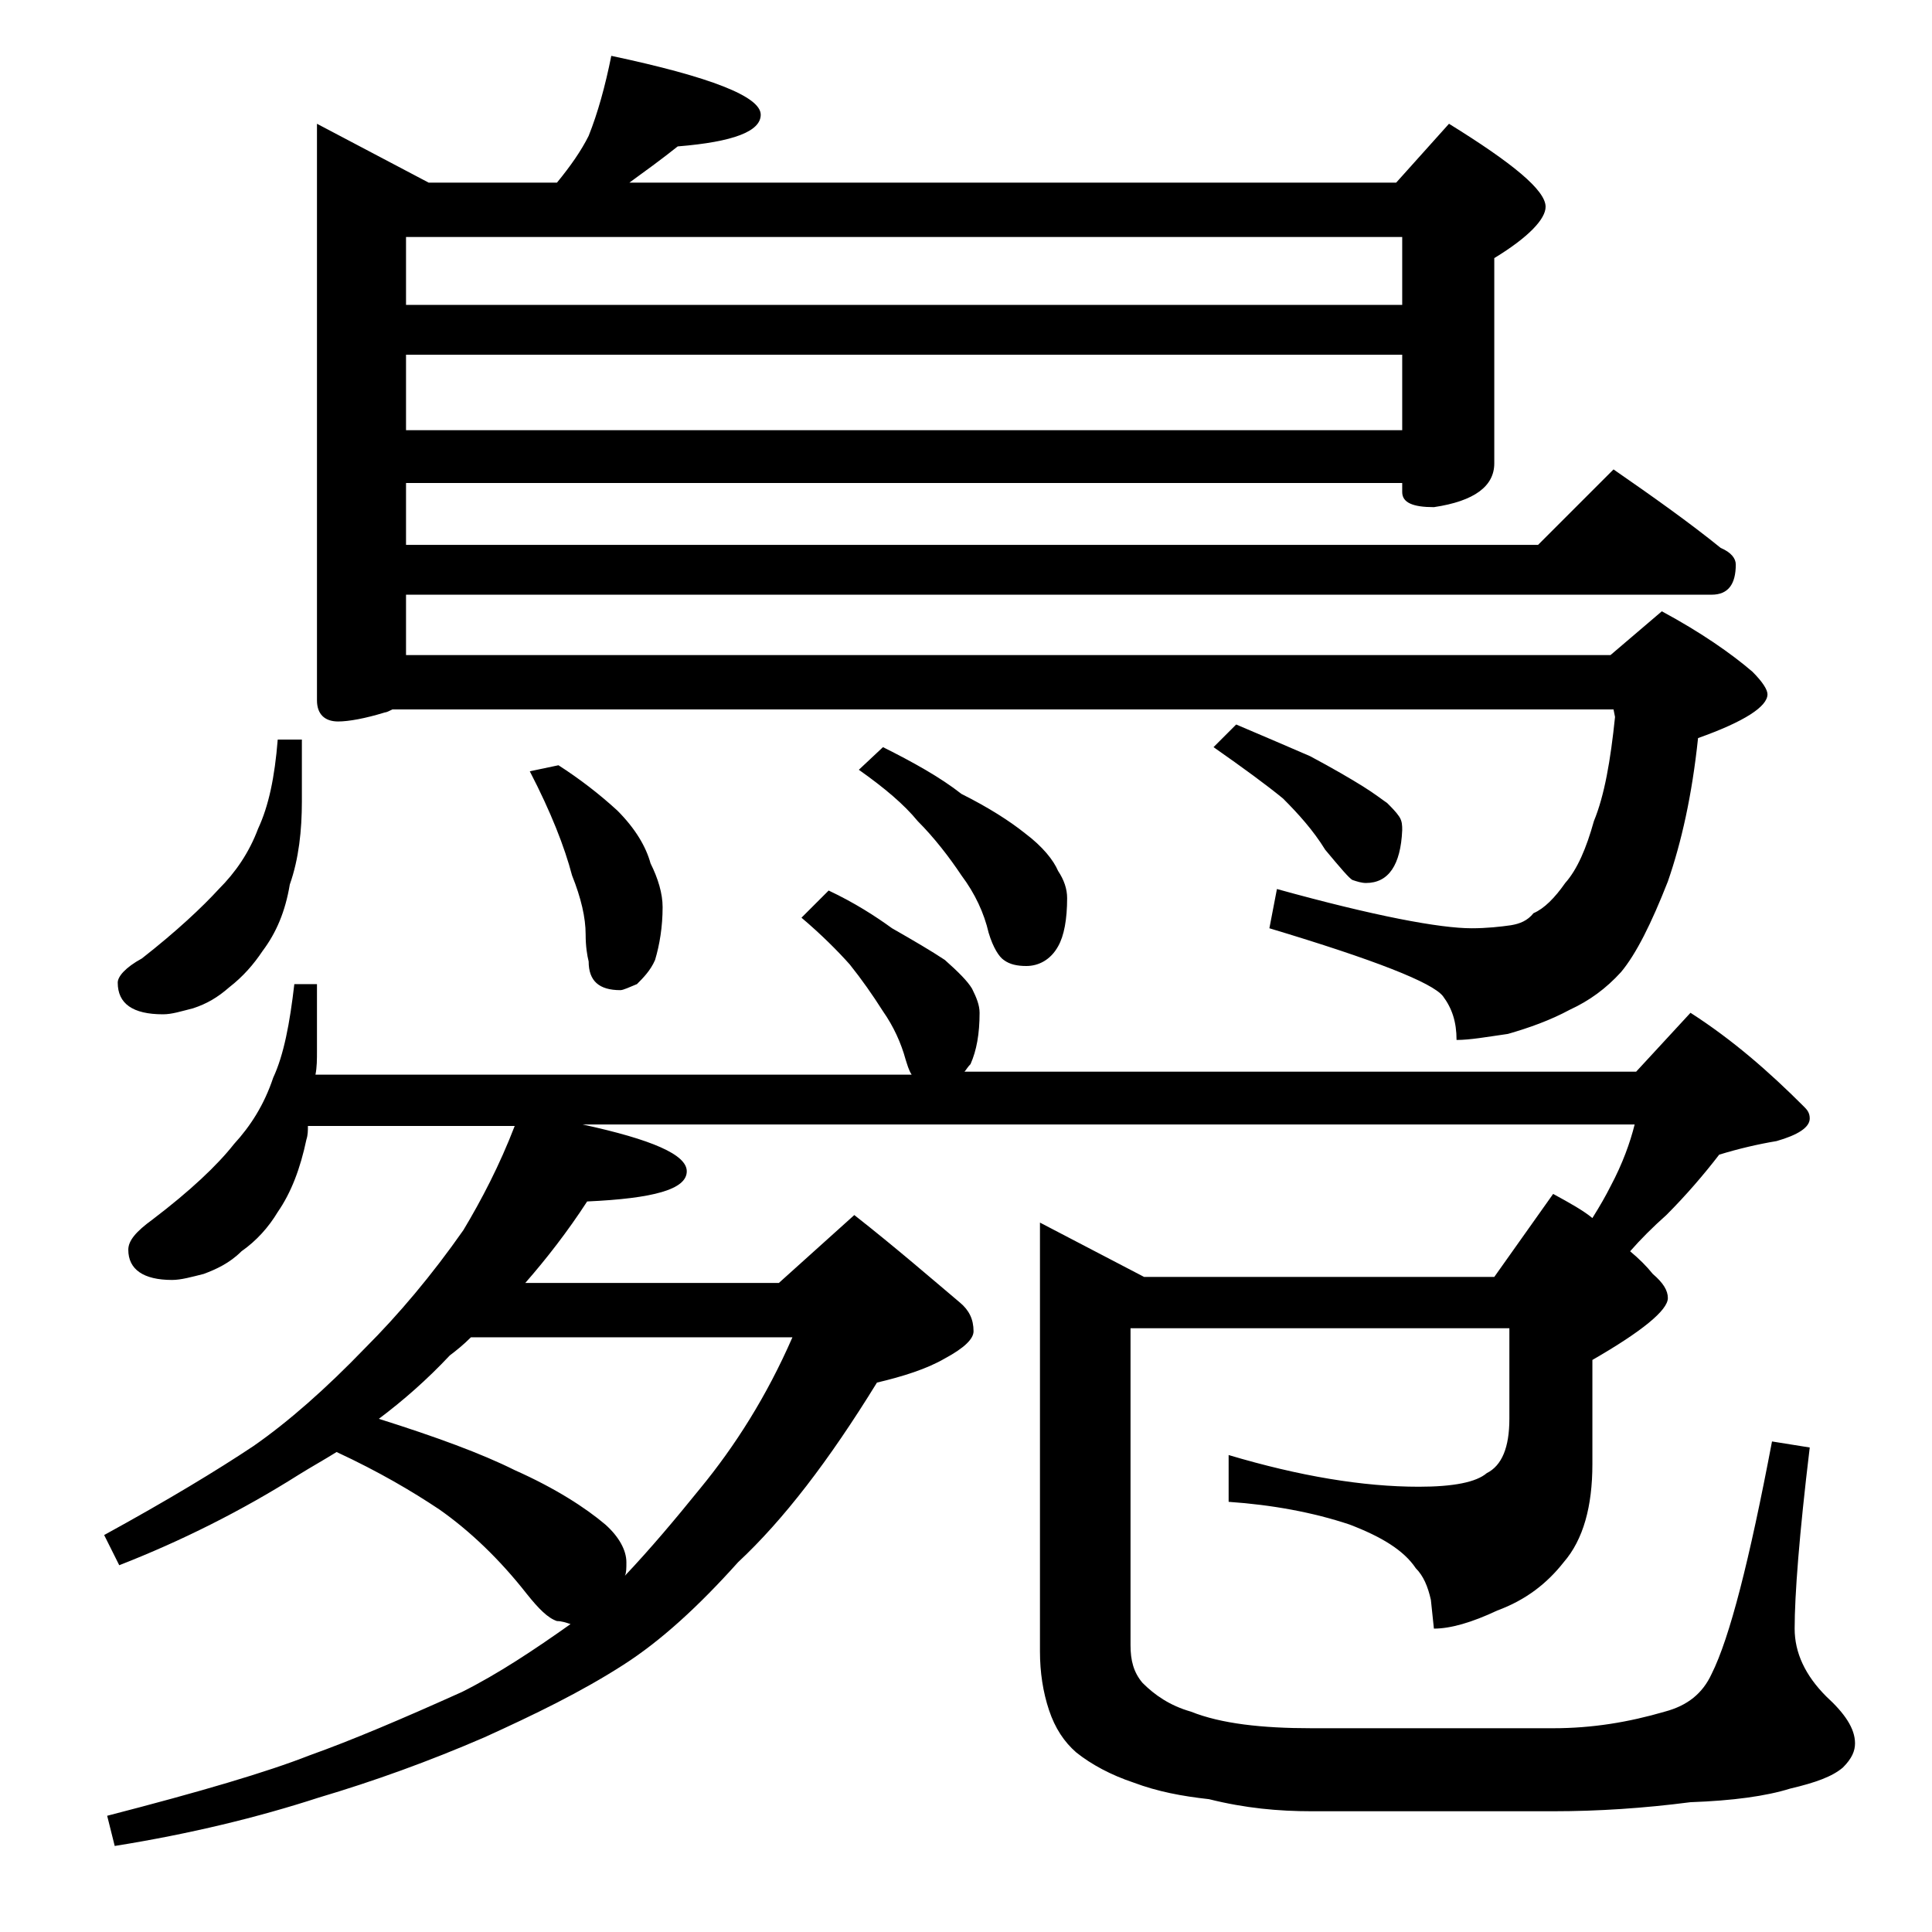 <?xml version="1.0" encoding="utf-8"?>
<!-- Generator: Adobe Illustrator 18.0.0, SVG Export Plug-In . SVG Version: 6.00 Build 0)  -->
<!DOCTYPE svg PUBLIC "-//W3C//DTD SVG 1.1//EN" "http://www.w3.org/Graphics/SVG/1.1/DTD/svg11.dtd">
<svg version="1.1" id="Layer_1" xmlns="http://www.w3.org/2000/svg" xmlns:xlink="http://www.w3.org/1999/xlink" x="0px" y="0px"
	 viewBox="0 0 128 128" enable-background="new 0 0 128 128" xml:space="preserve">
<path d="M54.9,59c1.7,0.8,3.1,1.7,4.2,2.5c1.4,0.8,2.6,1.5,3.5,2.1c0.9,0.8,1.5,1.4,1.8,1.9c0.3,0.6,0.5,1.1,0.5,1.6
	c0,1.4-0.2,2.5-0.6,3.4c-0.2,0.2-0.3,0.4-0.4,0.5h44.5l3.6-3.9c2.8,1.8,5.2,3.9,7.5,6.2c0.2,0.2,0.4,0.4,0.4,0.8
	c0,0.6-0.8,1.1-2.2,1.5c-1.2,0.2-2.5,0.5-3.8,0.9c-1,1.3-2.2,2.7-3.5,4c-0.9,0.8-1.7,1.6-2.4,2.4c0.6,0.5,1.1,1,1.5,1.5
	c0.7,0.6,1,1.1,1,1.6c0,0.8-1.7,2.2-5,4.1V97c0,2.8-0.6,5-1.9,6.5c-1.1,1.4-2.5,2.5-4.4,3.2c-1.7,0.8-3.1,1.2-4.2,1.2l-0.2-1.9
	c-0.2-0.9-0.5-1.6-1-2.1c-0.8-1.2-2.3-2.1-4.4-2.9c-2.4-0.8-5.1-1.3-8-1.5v-3.1c4.7,1.4,8.9,2.1,12.6,2.1c2.3,0,3.8-0.3,4.5-0.9
	c1-0.5,1.5-1.7,1.5-3.6v-6H74.9v21c0,1,0.2,1.8,0.8,2.5c0.8,0.8,1.8,1.5,3.2,1.9c2,0.8,4.7,1.1,8,1.1h16c2.6,0,5-0.4,7.4-1.1
	c1.5-0.4,2.5-1.2,3.1-2.5c1.2-2.4,2.5-7.5,4-15.4l2.5,0.4c-0.7,5.8-1,9.8-1,12c0,1.6,0.7,3.1,2.1,4.5c1.2,1.1,1.9,2.1,1.9,3.1
	c0,0.5-0.2,1-0.8,1.6c-0.7,0.6-1.8,1-3.5,1.4c-1.6,0.5-3.8,0.8-6.6,0.9c-3.1,0.4-6.1,0.6-9.1,0.6h-16c-2.2,0-4.4-0.2-6.8-0.8
	c-1.8-0.2-3.4-0.5-5-1.1c-1.5-0.5-2.8-1.2-3.8-2c-0.8-0.7-1.4-1.6-1.8-2.8c-0.4-1.2-0.6-2.5-0.6-3.9V81l6.9,3.6H99l3.9-5.5
	c1.1,0.6,2,1.1,2.6,1.6c0.5-0.8,0.9-1.5,1.2-2.1c0.8-1.5,1.3-2.9,1.6-4.1H38.6c4.6,1,6.9,2,6.9,3.1c0,1.2-2.2,1.8-6.6,2
	c-1.3,2-2.7,3.8-4.1,5.4h16.8l5-4.5c2.8,2.2,5.1,4.2,7,5.8c0.6,0.5,0.9,1.1,0.9,1.9c0,0.5-0.6,1.1-1.9,1.8c-1.2,0.7-2.8,1.2-4.5,1.6
	c-3.2,5.2-6.2,9.1-9.2,11.9c-2.6,2.9-5.1,5.2-7.6,6.8c-2.8,1.8-5.9,3.3-9.2,4.8c-3.7,1.6-7.3,2.9-11,4c-4,1.3-8.5,2.4-13.5,3.2
	l-0.5-2c6.2-1.6,10.6-2.9,13.4-4c2.8-1,6.1-2.4,10.1-4.2c2.4-1.2,4.8-2.8,7.2-4.5c-0.3-0.1-0.6-0.2-0.9-0.2c-0.6-0.2-1.2-0.8-2-1.8
	c-1.8-2.3-3.8-4.2-5.8-5.6c-1.8-1.2-4-2.5-6.8-3.8c-0.8,0.5-1.7,1-2.5,1.5c-3.8,2.4-7.8,4.4-11.9,6l-1-2c4.2-2.3,7.5-4.3,9.9-5.9
	c2.3-1.6,4.8-3.8,7.4-6.5c2.2-2.2,4.4-4.8,6.5-7.8c1.2-2,2.4-4.3,3.4-6.9H20.4c0,0.3,0,0.6-0.1,0.9c-0.4,1.9-1,3.5-1.9,4.8
	c-0.6,1-1.4,1.9-2.4,2.6c-0.8,0.8-1.7,1.2-2.5,1.5c-0.8,0.2-1.5,0.4-2.1,0.4c-1.9,0-2.9-0.7-2.9-2c0-0.6,0.5-1.2,1.6-2
	c2.5-1.9,4.3-3.6,5.4-5c1.1-1.2,2-2.6,2.6-4.4c0.7-1.5,1.1-3.6,1.4-6.2H21v4.4c0,0.6,0,1.1-0.1,1.6h39.5c-0.2-0.3-0.3-0.7-0.4-1
	c-0.3-1.1-0.8-2.2-1.5-3.2c-0.7-1.1-1.4-2.1-2.2-3.1c-0.8-0.9-1.9-2-3.2-3.1L54.9,59z M18.4,49H20v4.1c0,1.9-0.2,3.8-0.8,5.5
	c-0.3,1.8-0.9,3.2-1.8,4.4c-0.6,0.9-1.3,1.7-2.2,2.4c-0.8,0.7-1.5,1.1-2.4,1.4c-0.8,0.2-1.4,0.4-2,0.4c-2,0-3-0.7-3-2.1
	c0-0.4,0.5-1,1.6-1.6c2.3-1.8,4-3.4,5.1-4.6c1.1-1.1,2-2.4,2.6-4C17.8,53.4,18.2,51.5,18.4,49z M40.5,3.7c6.6,1.4,9.9,2.7,9.9,3.9
	c0,1.1-1.8,1.8-5.5,2.1c-1,0.8-2.1,1.6-3.2,2.4h50.8L96,8.2c4.2,2.6,6.4,4.4,6.4,5.5c0,0.8-1.1,2-3.4,3.4v13.6c0,1.5-1.3,2.5-4,2.9
	c-1.4,0-2.1-0.3-2.1-1V32h-66v4.1h75l5-5c2.6,1.8,5,3.5,7.1,5.2c0.7,0.3,1,0.7,1,1.1c0,1.3-0.5,2-1.6,2H26.9v4h79.8l3.4-2.9
	c2.6,1.4,4.6,2.8,6,4c0.7,0.7,1,1.2,1,1.5c0,0.8-1.5,1.8-4.6,2.9c-0.4,3.8-1.1,6.9-2,9.5c-1.1,2.8-2.1,4.8-3.1,6
	c-1,1.1-2.1,1.9-3.4,2.5c-1.3,0.7-2.7,1.2-4.1,1.6c-1.4,0.2-2.5,0.4-3.4,0.4c0-1.2-0.3-2.1-0.9-2.9c-0.7-0.9-4.5-2.4-11.5-4.5
	l0.5-2.6c6.5,1.8,10.8,2.6,12.9,2.6c1,0,1.9-0.1,2.6-0.2c0.6-0.1,1.1-0.3,1.5-0.8c0.7-0.3,1.4-1,2.1-2c0.8-0.9,1.4-2.3,1.9-4.1
	c0.7-1.7,1.1-4,1.4-6.9l-0.1-0.5H26c-0.2,0.1-0.4,0.2-0.5,0.2c-1.3,0.4-2.4,0.6-3.1,0.6c-0.9,0-1.4-0.5-1.4-1.4V8.2l7.4,3.9h8.5
	c0.9-1.1,1.6-2.1,2.1-3.1C39.6,7.5,40.1,5.7,40.5,3.7z M25.1,94c3.8,1.2,6.8,2.3,9,3.4c2.7,1.2,4.7,2.5,6,3.6
	c0.9,0.8,1.4,1.7,1.4,2.5c0,0.4,0,0.7-0.1,0.9c1.7-1.8,3.3-3.7,5-5.8c2.3-2.8,4.4-6.1,6.1-10H31.2c-0.5,0.5-1,0.9-1.4,1.2
	C28.3,91.4,26.7,92.8,25.1,94z M26.9,20.2h66v-4.5h-66V20.2z M26.9,28.5h66v-5h-66V28.5z M37,50.7c1.4,0.9,2.7,1.9,3.9,3
	c1.2,1.2,1.9,2.4,2.2,3.5c0.5,1,0.8,2,0.8,2.9c0,1.3-0.2,2.5-0.5,3.5c-0.3,0.7-0.8,1.2-1.2,1.6c-0.5,0.2-0.9,0.4-1.1,0.4
	c-1.4,0-2.1-0.6-2.1-1.9c-0.1-0.4-0.2-1-0.2-1.8c0-1.1-0.3-2.4-0.9-3.9c-0.5-1.9-1.4-4.2-2.8-6.9L37,50.7z M58.5,49.5
	c2,1,3.8,2,5.2,3.1c1.8,0.9,3.2,1.8,4.2,2.6c1.2,0.9,1.9,1.8,2.2,2.5c0.4,0.6,0.6,1.2,0.6,1.8c0,1.4-0.2,2.5-0.6,3.2
	C69.6,63.6,68.8,64,68,64c-0.6,0-1.1-0.1-1.5-0.4c-0.3-0.2-0.7-0.8-1-1.8c-0.3-1.3-0.9-2.6-1.8-3.8c-0.8-1.2-1.8-2.5-2.9-3.6
	c-0.9-1.1-2.2-2.2-3.9-3.4L58.5,49.5z M81.9,48c1.9,0.8,3.5,1.5,4.9,2.1c1.5,0.8,2.7,1.5,3.5,2c0.8,0.5,1.3,0.9,1.6,1.1
	c0.3,0.3,0.6,0.6,0.8,0.9c0.2,0.3,0.2,0.6,0.2,0.9c-0.1,2.3-0.9,3.5-2.4,3.5c-0.3,0-0.6-0.1-0.9-0.2c-0.2-0.1-0.8-0.8-1.8-2
	C87,55,86,53.9,85,52.9c-1.1-0.9-2.6-2-4.6-3.4L81.9,48z"/>
</svg>
